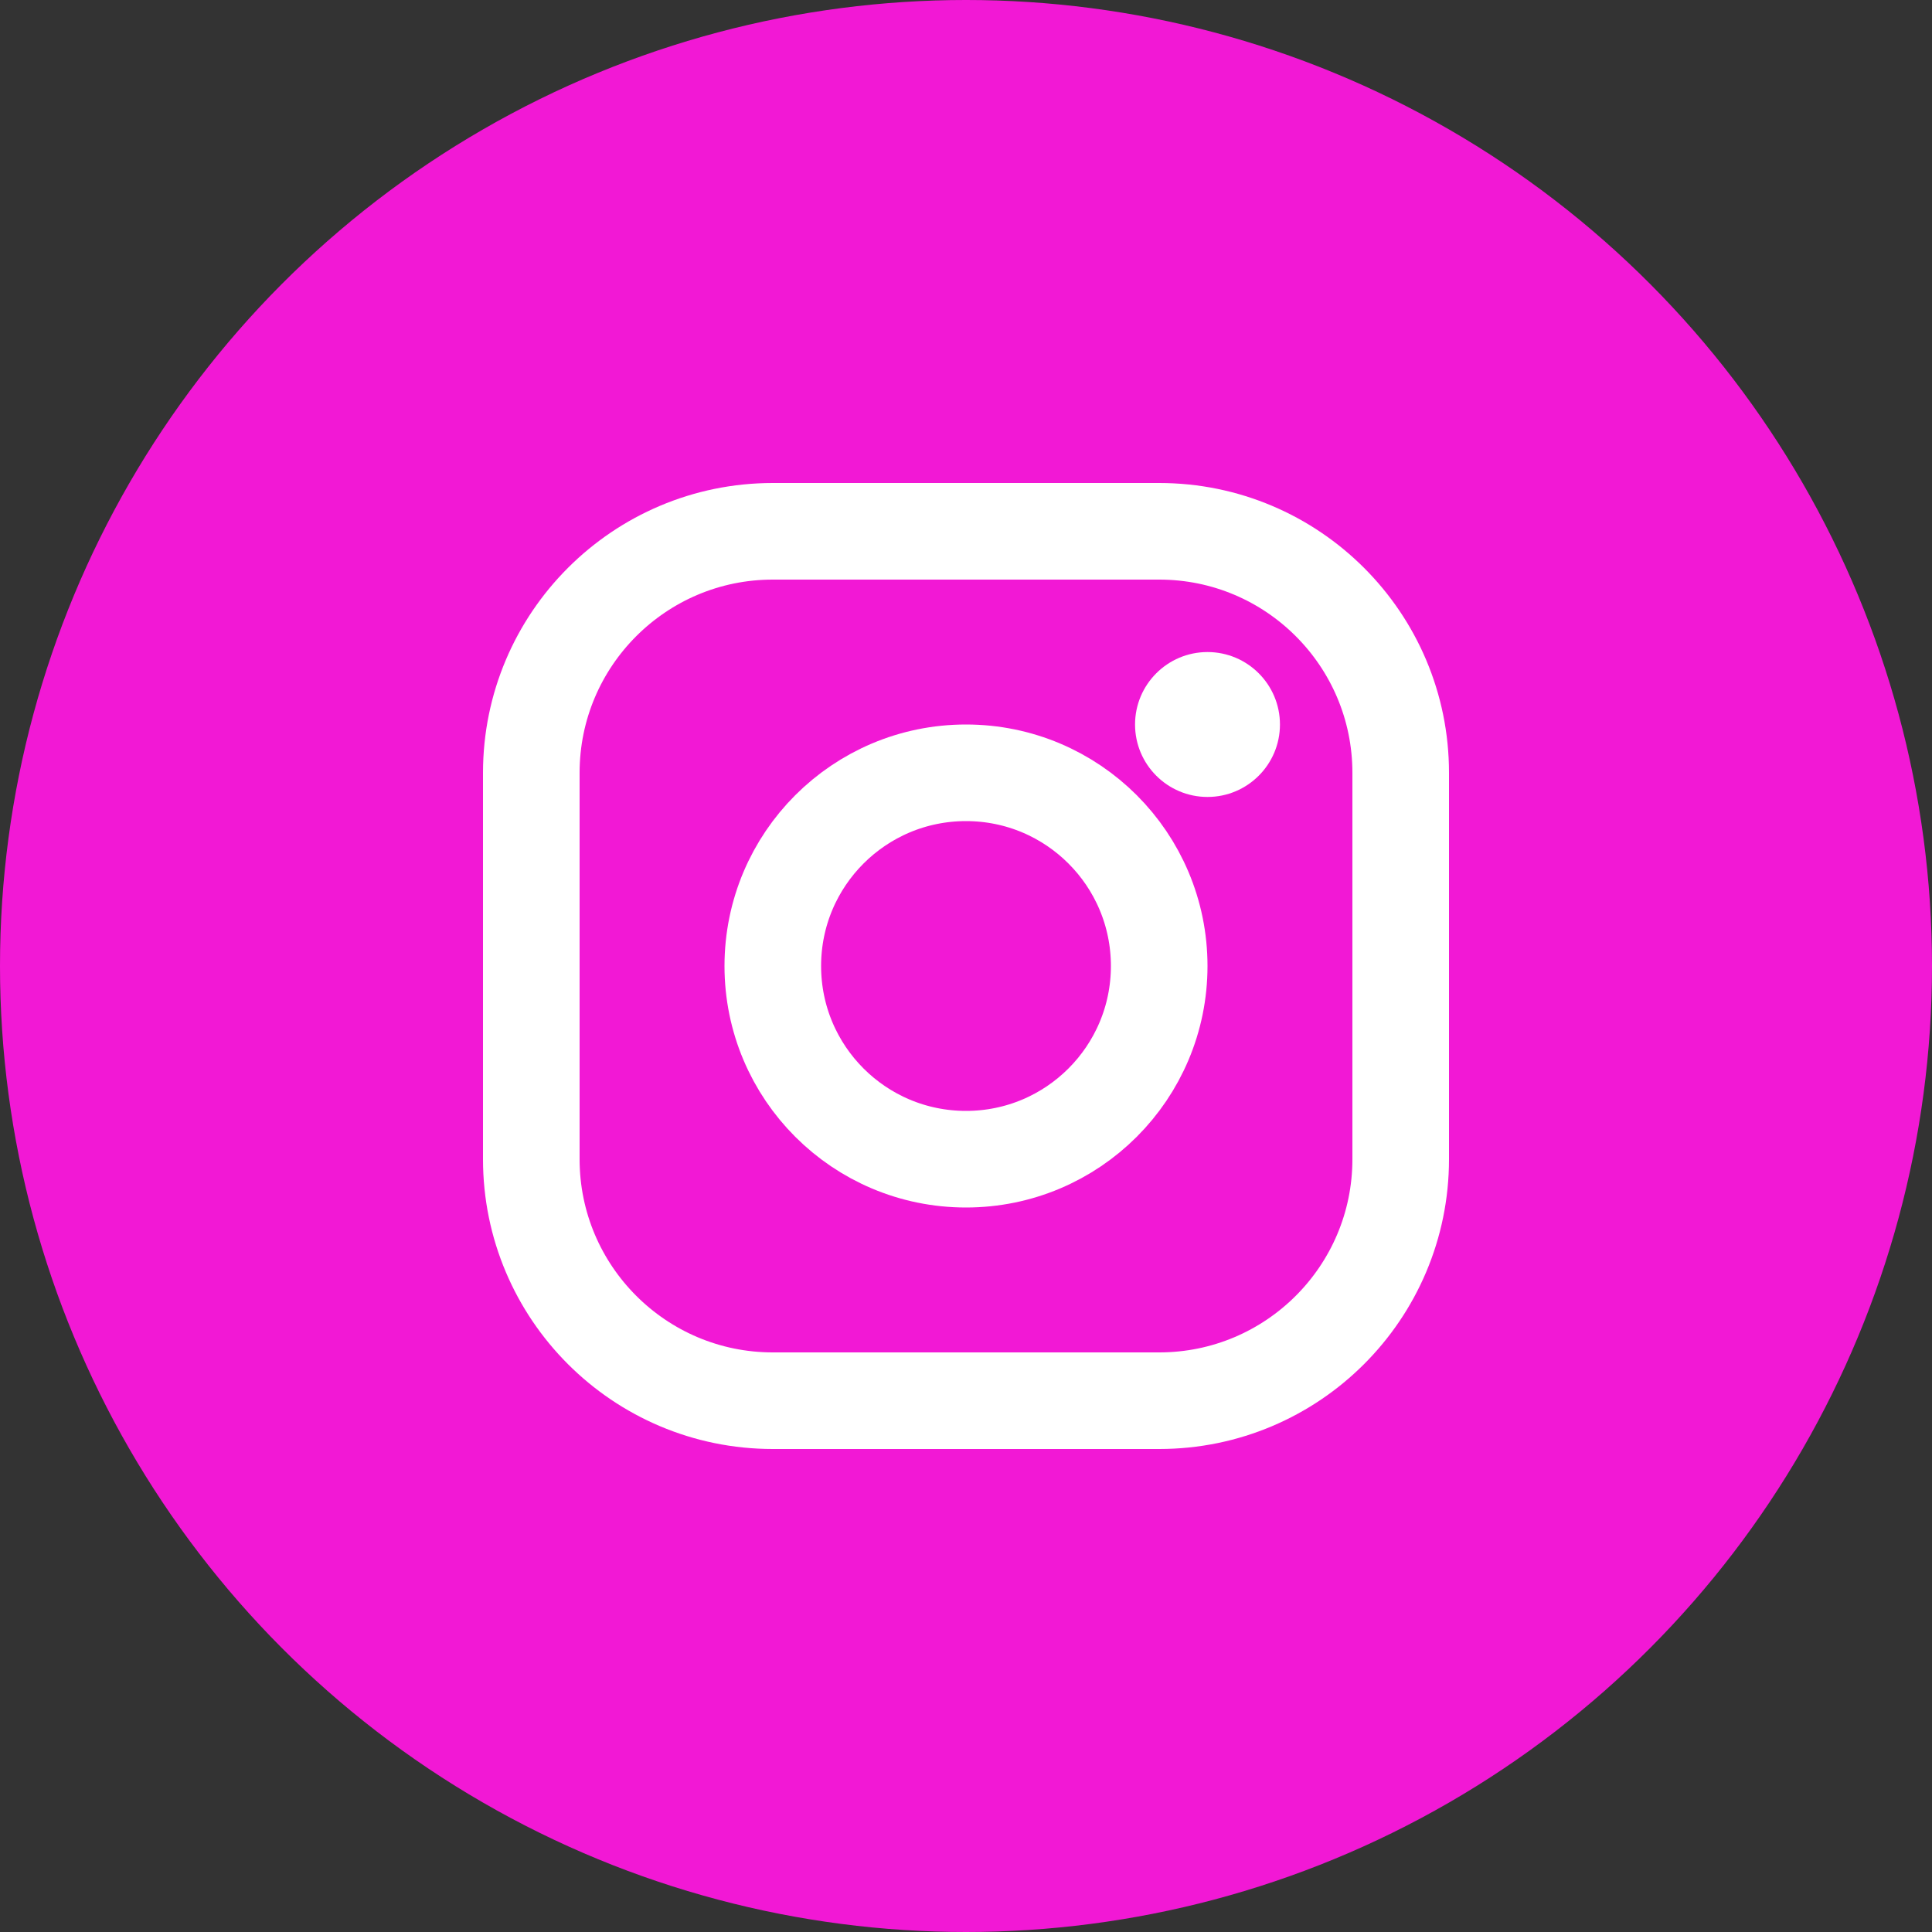 <svg width="50" height="50" viewBox="0 0 50 50" fill="none" xmlns="http://www.w3.org/2000/svg">
<rect x="0" y="0" width="50" height="50" fill="#333333" stroke="none"/>
<circle cx="25" cy="25" r="25" fill="#F218D5"/>
<path d="M31.25 20.625C32.285 20.625 33.125 19.785 33.125 18.75C33.125 17.715 32.285 16.875 31.25 16.875C30.215 16.875 29.375 17.715 29.375 18.75C29.375 19.785 30.215 20.625 31.25 20.625Z" fill="white"/>
<path d="M30 13.75C33.45 13.75 36.25 16.55 36.25 20V30C36.25 33.45 33.45 36.25 30 36.25H20C16.55 36.25 13.75 33.45 13.75 30V20C13.75 16.55 16.55 13.75 20 13.75H25H30Z" stroke="white" stroke-width="2.5" stroke-linecap="round" stroke-linejoin="round"/>
<path d="M25 20C27.762 20 30 22.238 30 25C30 27.762 27.762 30 25 30C22.238 30 20 27.762 20 25C20 22.238 22.238 20 25 20Z" stroke="white" stroke-width="2.5" stroke-linecap="round" stroke-linejoin="round"/>
</svg>
